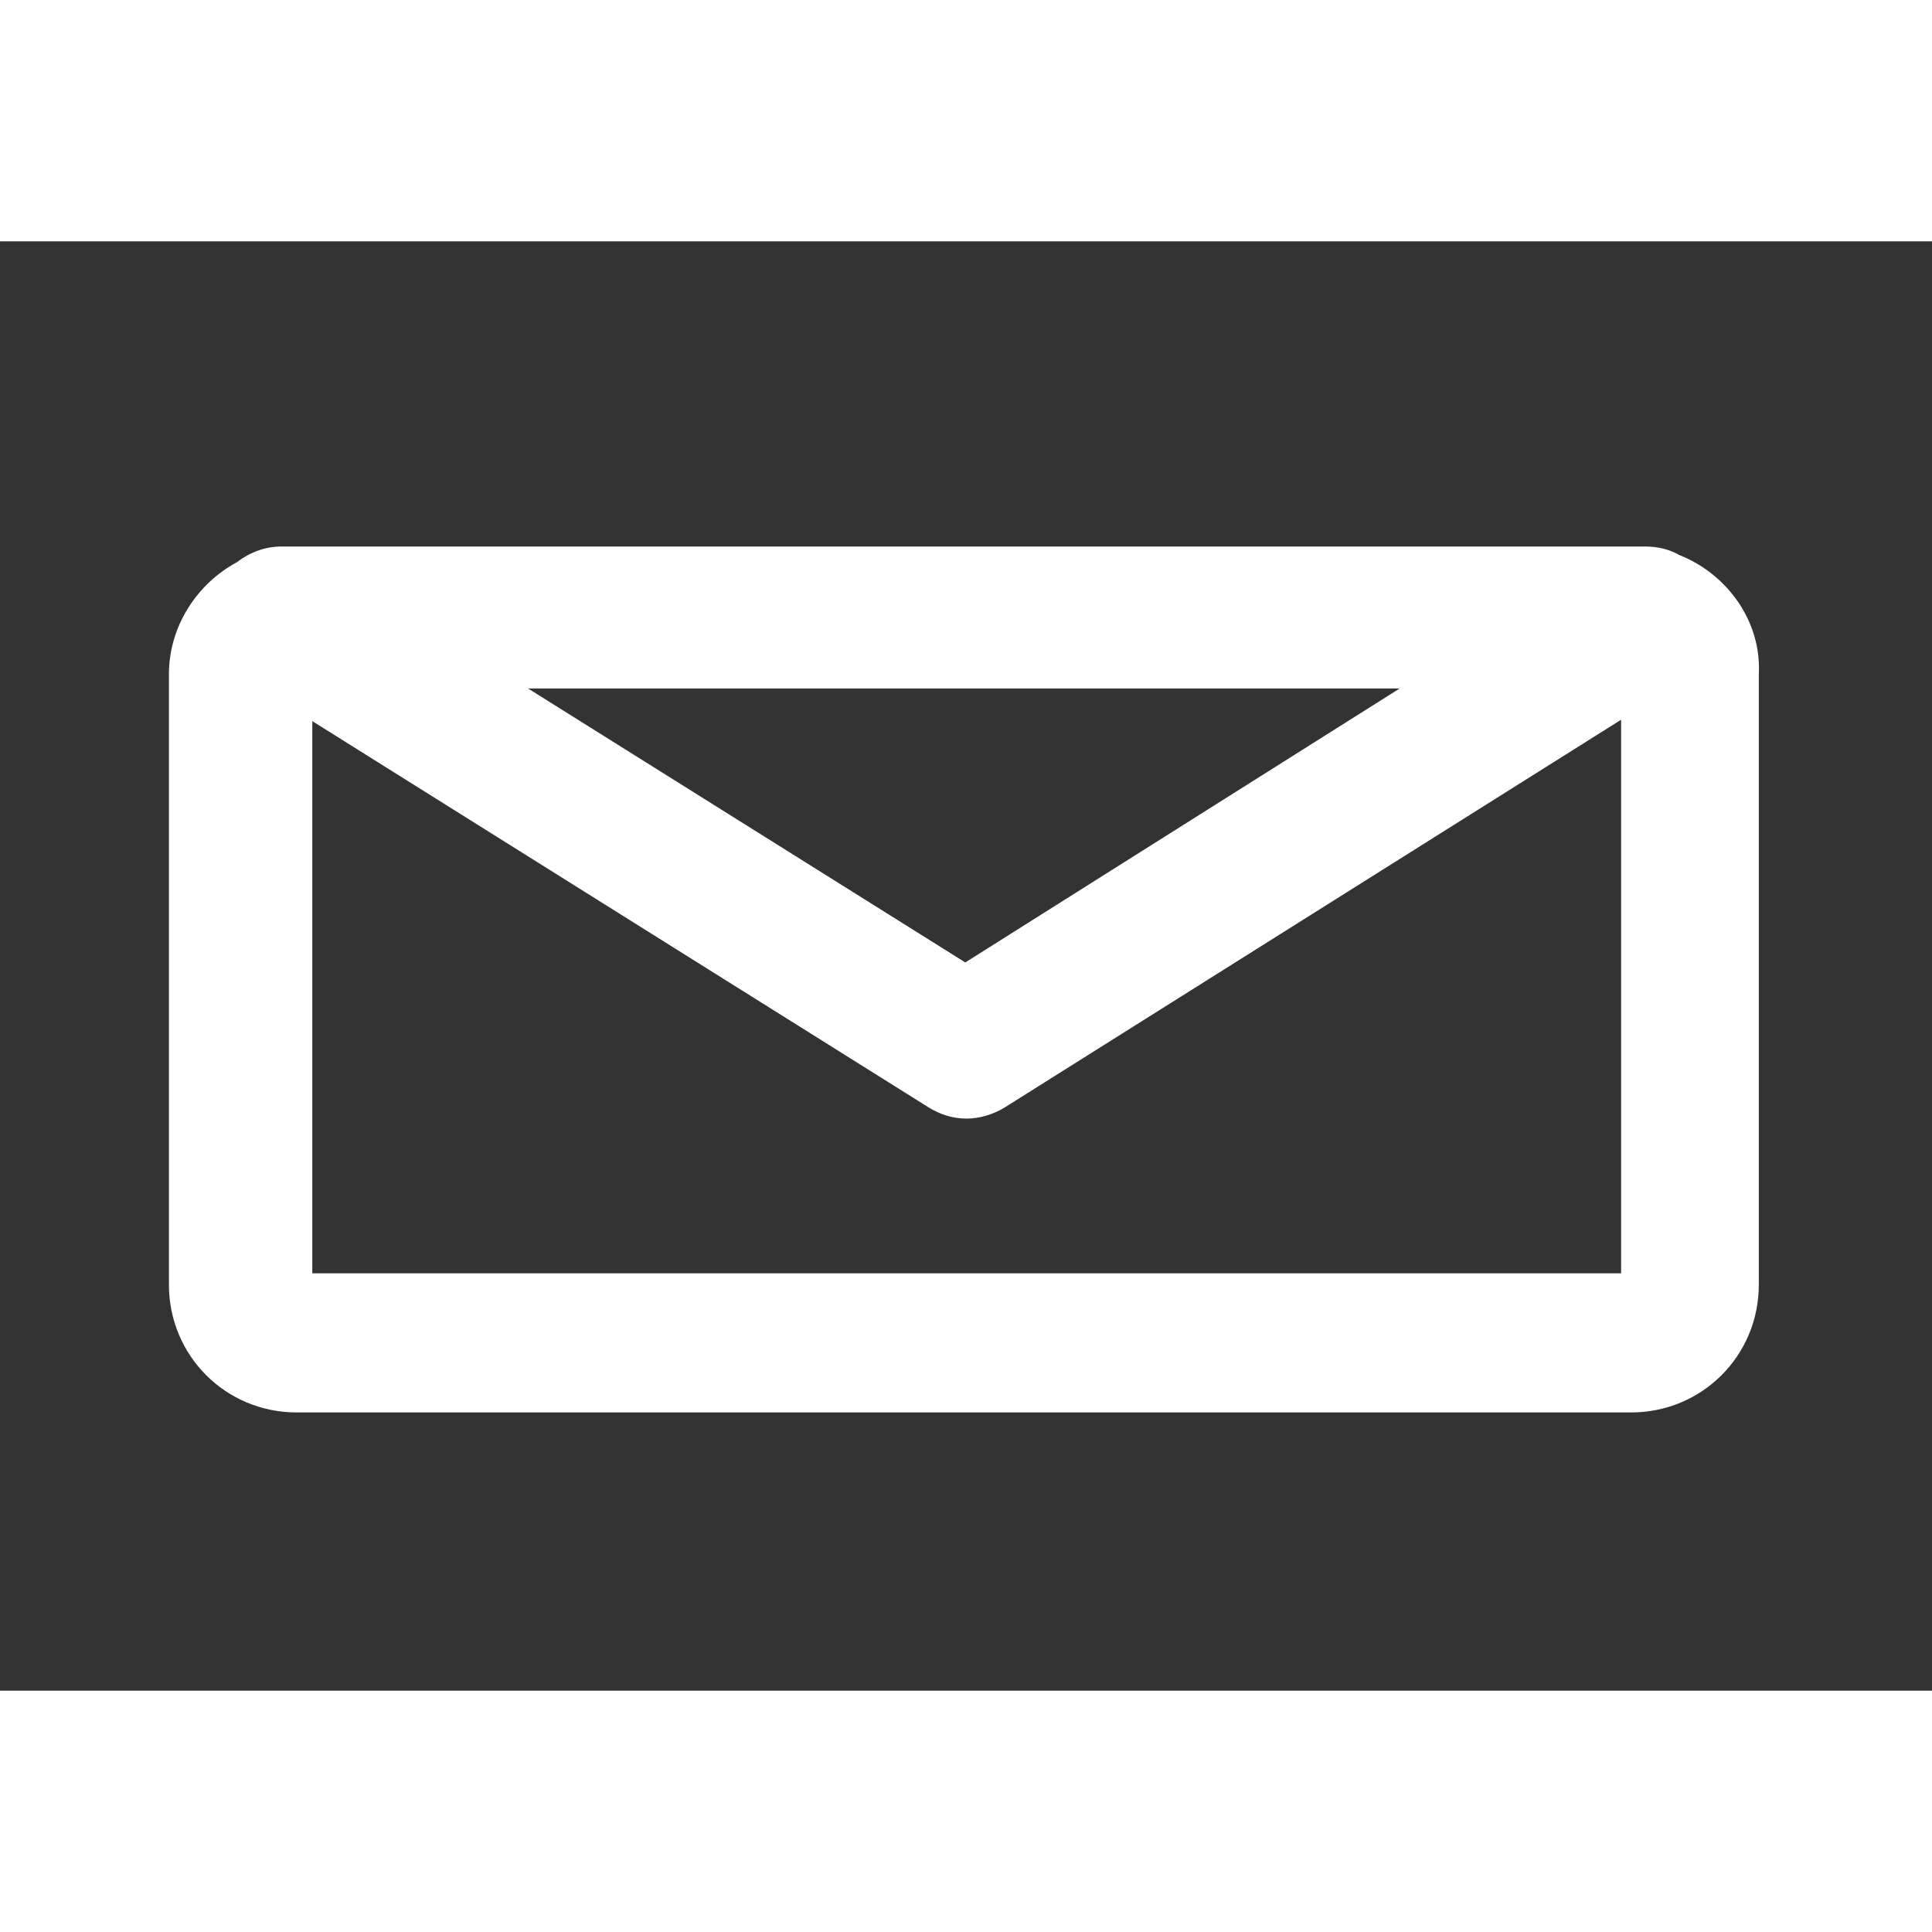 <?xml version="1.0" encoding="utf-8"?>
<!-- Generator: Adobe Illustrator 21.1.0, SVG Export Plug-In . SVG Version: 6.00 Build 0)  -->
<svg version="1.1" xmlns="http://www.w3.org/2000/svg" xmlns:xlink="http://www.w3.org/1999/xlink" x="0px" y="0px"
	 viewBox="0 0 136.1 136.1" style="enable-background:new 0 0 136.1 136.1;" xml:space="preserve">
<rect x="0" y="0" width="136.1" height="136.1" fill="#333333" stroke="none"/>
<style type="text/css">
	.st0{fill:#FFE845;}
	.st1{display:none;}
	.st2{display:inline;fill:#FFE845;}
	.st3{display:inline;}
	.st4{fill:#FFE947;stroke:#FFFFFF;stroke-miterlimit:10;}
	.st5{fill:#FFE947;}
	.st6{fill:#FFFFFF;}
	.st7{fill:#3E1111;}
	.st8{fill:#FFFFFF;stroke:#FFFFFF;stroke-width:2;stroke-miterlimit:10;}
	.st9{fill:none;stroke:#FFFFFF;stroke-width:7;stroke-linecap:round;stroke-linejoin:round;stroke-miterlimit:10;}
	.st10{fill:none;}
	.st11{display:inline;fill:none;stroke:#FFE845;stroke-width:10;stroke-linejoin:round;stroke-miterlimit:10;}
	.st12{display:none;fill:#FFE845;}
</style>
<g id="Ebene_1">
</g>
<g id="Ebene_2">
</g>
<g id="Ebene_3">
</g>
<g id="Ebene_4">
</g>
<g id="Ebene_5">
	<g>
		<rect class="st6" width="136.1" height="17"/>
		<rect y="119.1" class="st6" width="136.1" height="17"/>
	</g>
	<g class="st1">
		<path class="st11" d="M120.7,97.4H15.3c-2.2,0-4-1.8-4-4V44.7c0-2.2,1.8-4,4-4h105.4c2.2,0,4,1.8,4,4v48.7
			C124.7,95.6,122.9,97.4,120.7,97.4z"/>
		<polygon class="st11" points="68,71.7 121.9,40.7 14.2,40.7 		"/>
	</g>
	<path class="st12" d="M125,36.8c-0.9-0.7-1.9-1.1-3.1-1.1h-1.2H15.3h-1.2c-1.2,0-2.2,0.4-3.1,1.1c-2.8,1.5-4.8,4.5-4.8,7.9v48.7
		c0,5,4,9,9,9h105.4c5,0,9-4,9-9V44.7C129.7,41.3,127.8,38.3,125,36.8z M103.2,45.7L68,65.9L32.9,45.7H103.2z M16.3,92.4V47.7
		L65.5,76c0.8,0.4,1.6,0.7,2.5,0.7s1.7-0.2,2.5-0.7l49.2-28.3v44.7H16.3z"/>
	<g class="st1">
		<path class="st11" d="M115.1,94.5H21c-2.2,0-4-1.8-4-4v-43c0-2.2,1.8-4,4-4h94c2.2,0,4,1.8,4,4v43
			C119.1,92.7,117.3,94.5,115.1,94.5z"/>
		<polygon class="st11" points="68,73.7 115.9,43.5 19.8,43.5 		"/>
	</g>
	<path class="st6" d="M118.3,39.1c-0.7-0.4-1.5-0.6-2.4-0.6h-0.8H21h-1.2c-1.1,0-2.2,0.4-3.1,1.1c-2.8,1.5-4.8,4.5-4.8,7.9v43
		c0,5,4,9,9,9h94c5,0,9-4,9-9v-43C124.1,43.7,121.6,40.4,118.3,39.1z M98.6,48.5L68,67.8L37.2,48.5H98.6z M22,89.5V50.8l43.4,27.2
		c0.8,0.5,1.7,0.8,2.7,0.8c0.9,0,1.9-0.3,2.7-0.8l43.4-27.3v39H22z"/>
</g>
</svg>
